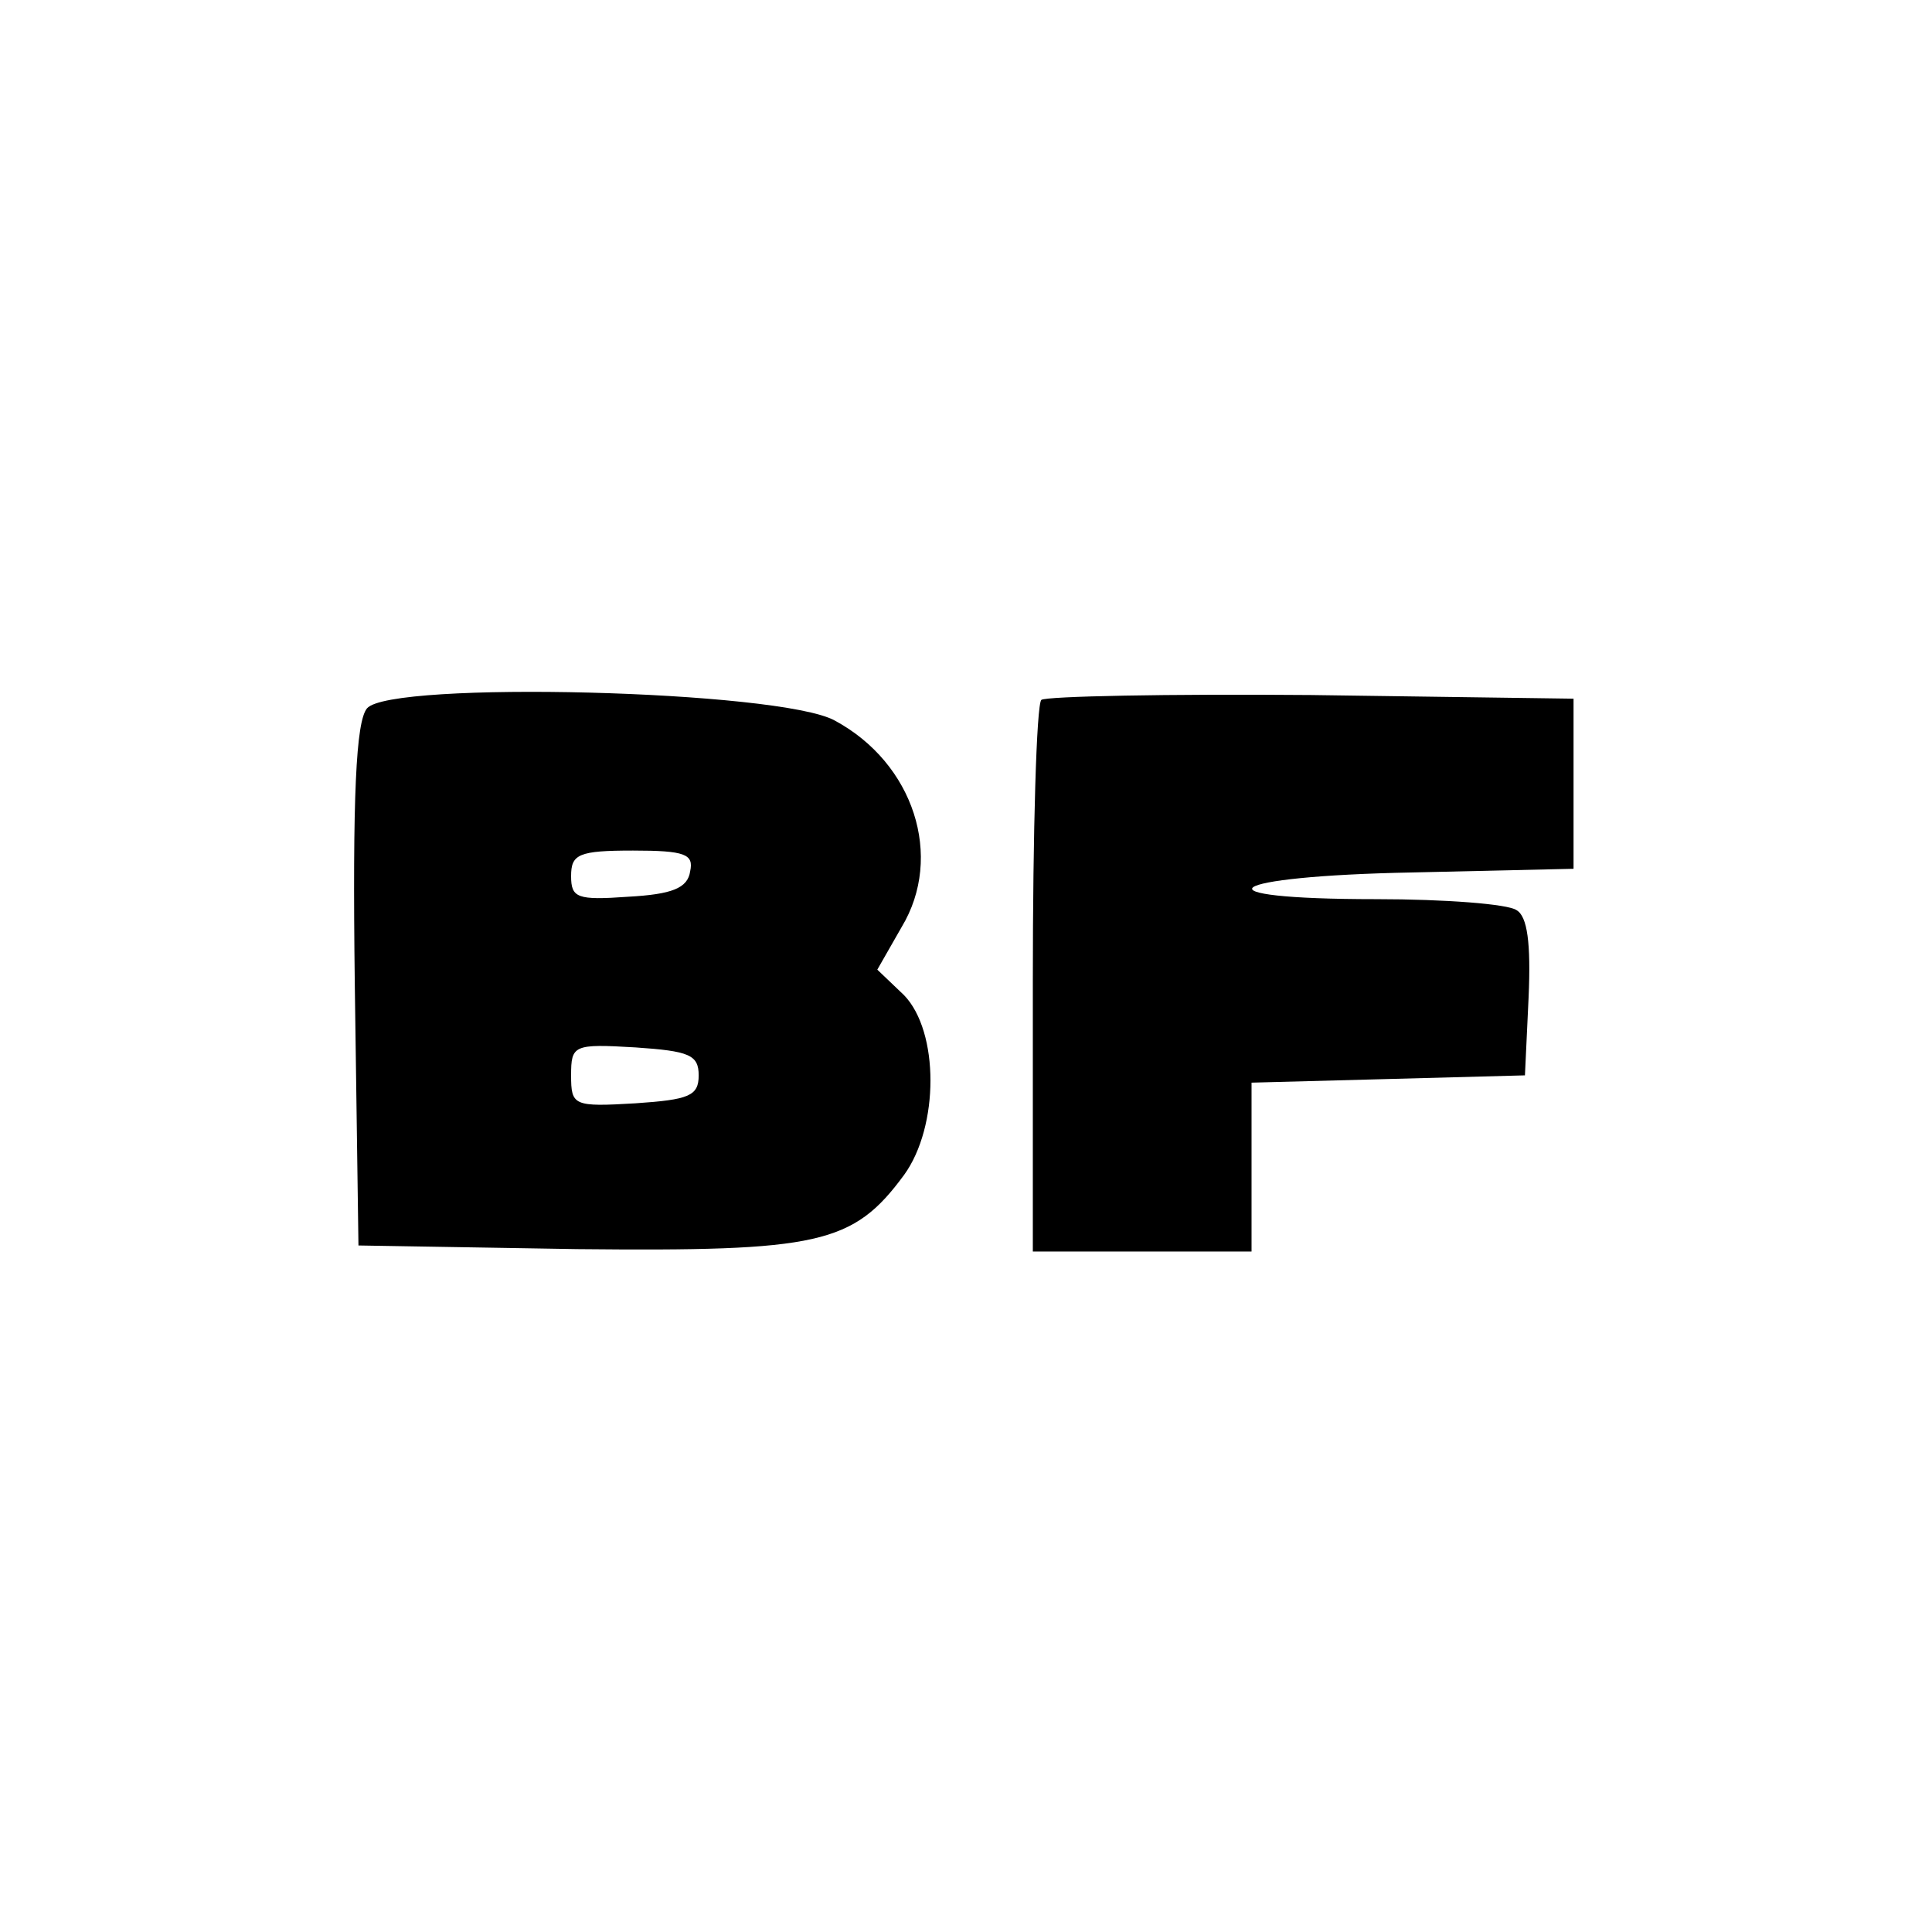 <?xml version="1.0" encoding="UTF-8" standalone="no"?> <svg xmlns="http://www.w3.org/2000/svg" version="1.0" width="159pt" height="159pt" viewBox="0 0 159 159" preserveAspectRatio="xMidYMid meet"><g transform="translate(0,159) scale(0.1,-0.1)" fill="#000000" stroke="none"><path d="M302 1007 c-9 -11 -12 -71 -10 -228 l3 -214 180 -3 c199 -2 227 4 269 61 29 40 29 118 0 148 l-22 21 20 35 c35 58 10 135 -55 170 -45 25 -366 33 -385 10z m266 -134 c-2 -14 -15 -19 -51 -21 -42 -3 -47 -1 -47 17 0 18 6 21 51 21 43 0 50 -3 47 -17z m7 -168 c0 -17 -8 -20 -52 -23 -51 -3 -53 -2 -53 23 0 25 2 26 53 23 44 -3 52 -6 52 -23z"></path><path d="M857 1014 c-4 -4 -7 -108 -7 -231 l0 -223 90 0 90 0 0 70 0 69 113 3 112 3 3 64 c2 45 -1 67 -10 72 -7 5 -59 9 -115 9 -153 0 -128 19 30 22 l132 3 0 70 0 70 -216 3 c-118 1 -218 -1 -222 -4z"></path></g></svg> 